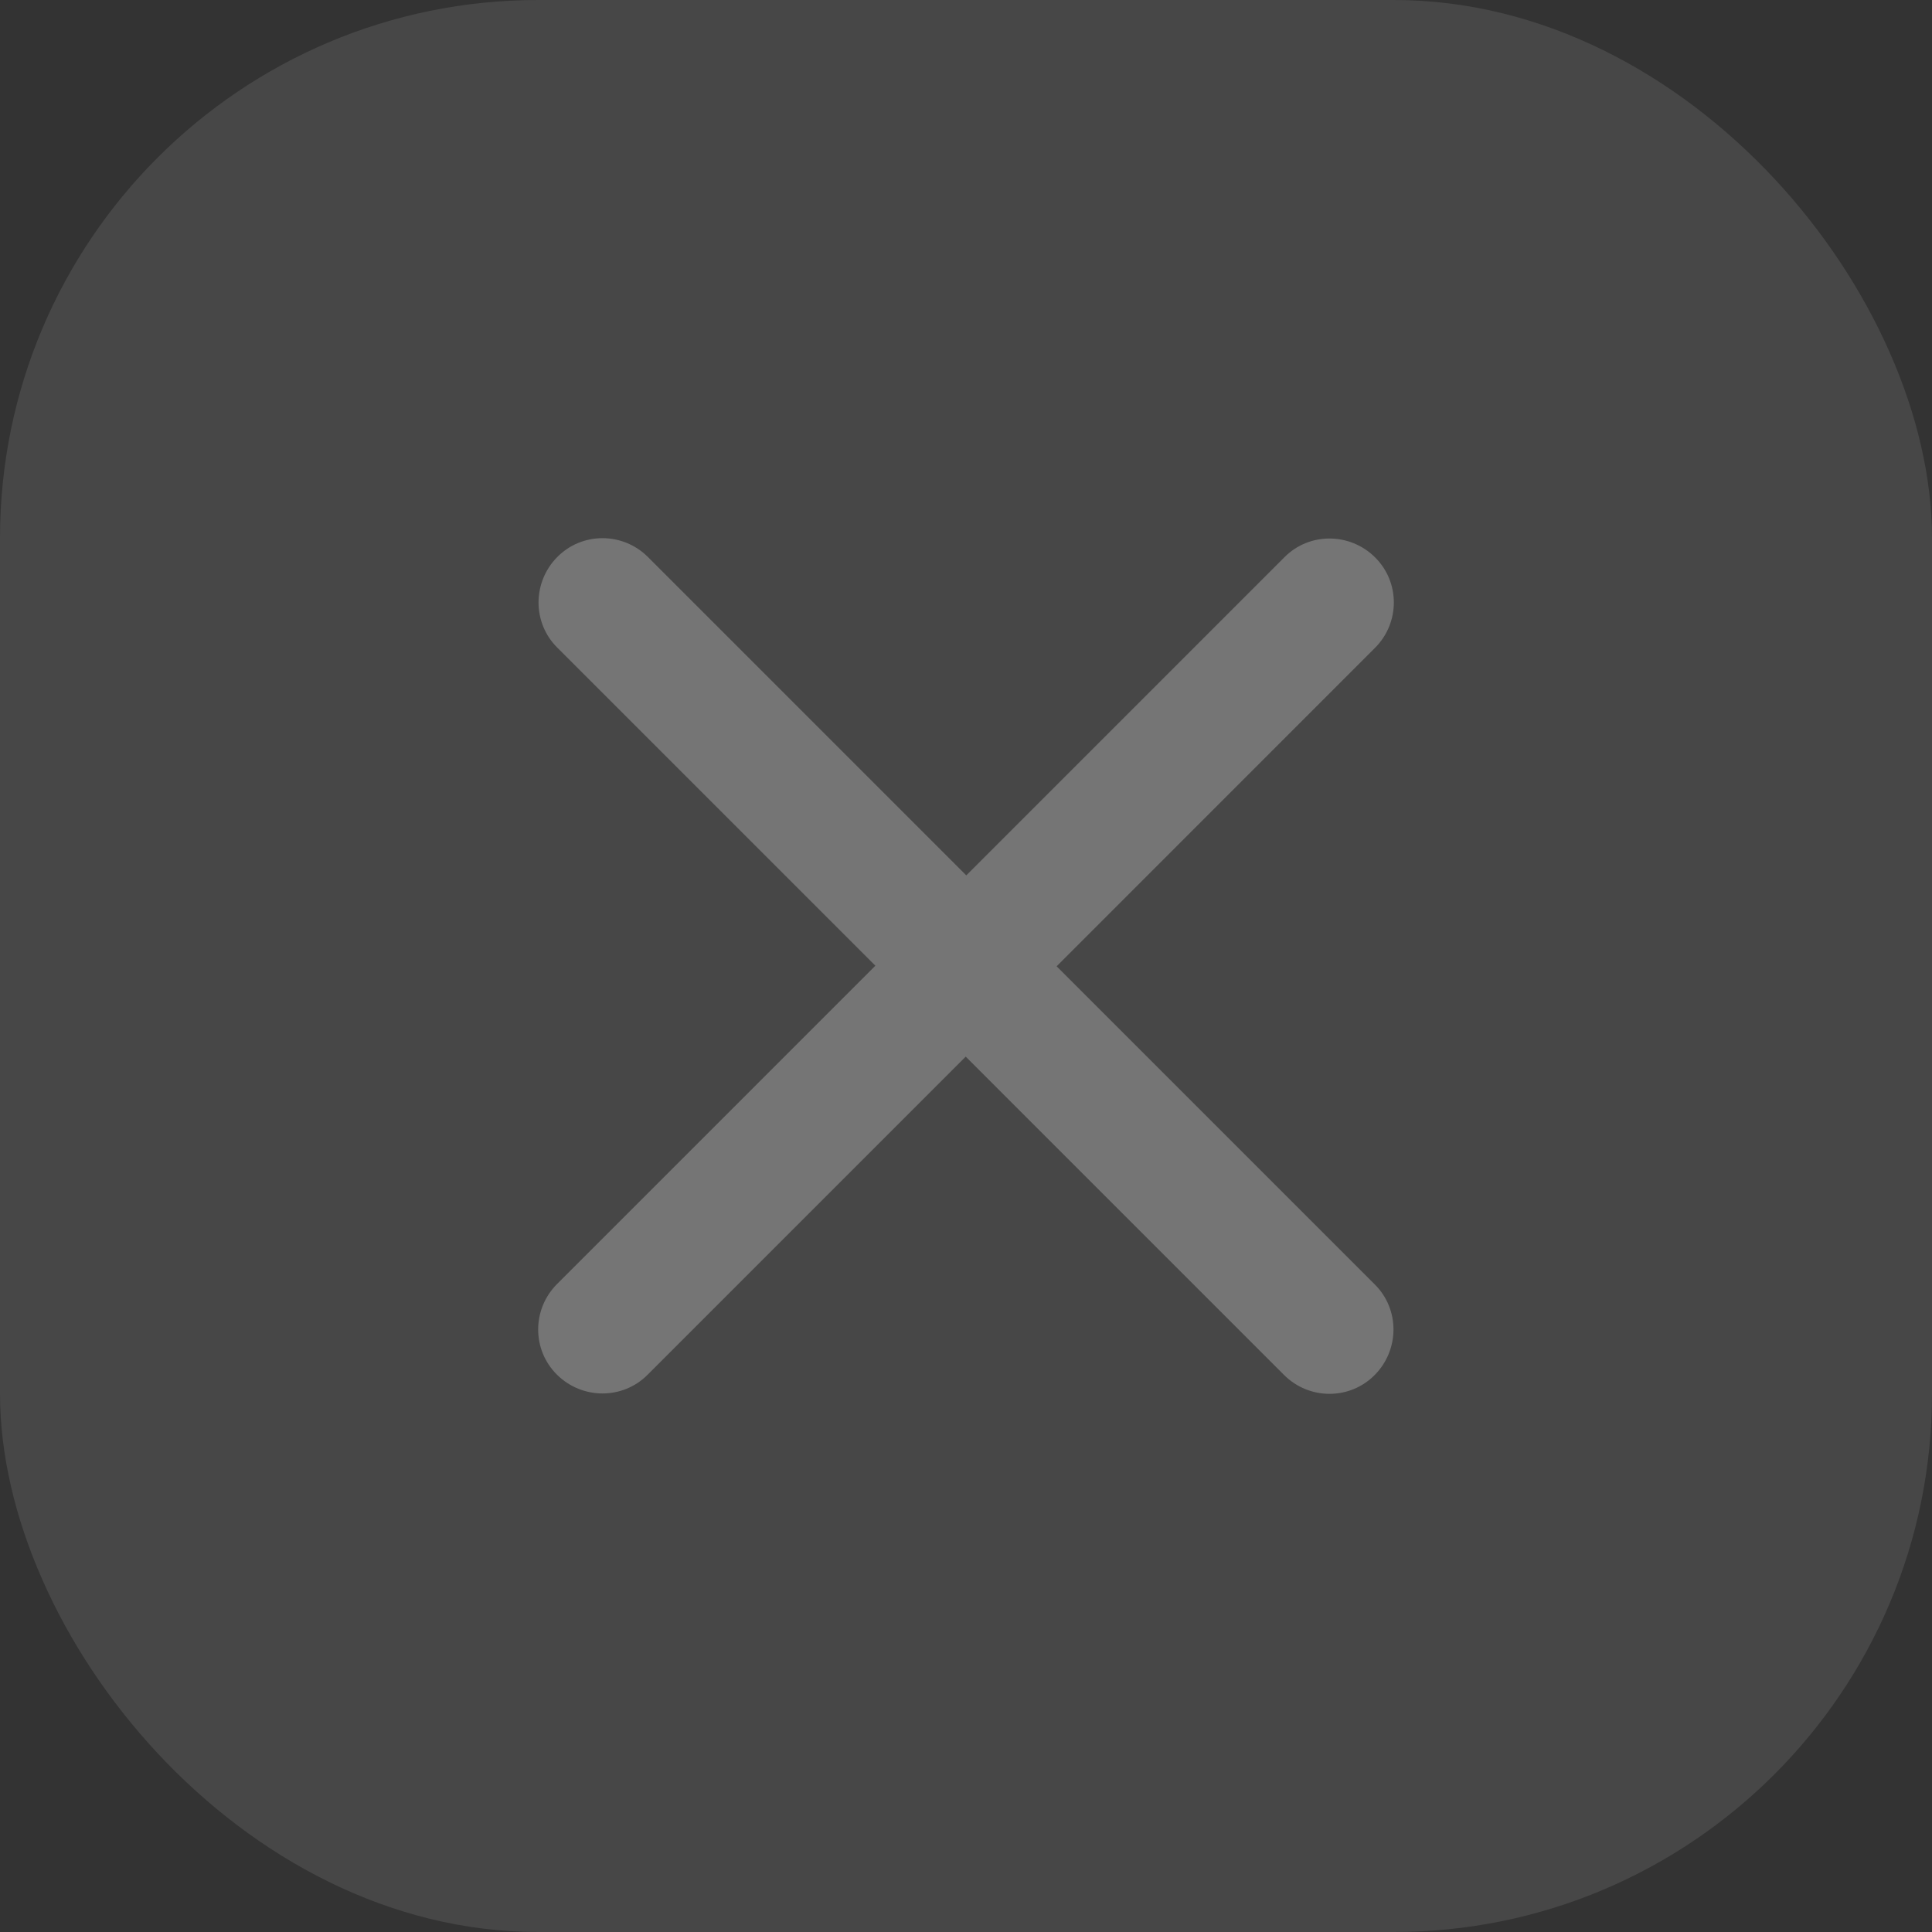 <svg width="33" height="33" viewBox="0 0 33 33" fill="none" xmlns="http://www.w3.org/2000/svg">
<rect x="0" y="0" width="33" height="33" fill="#333333" stroke="none"/>
<rect width="33" height="33" rx="9.192" fill="white" fill-opacity="0.1"/>
<path d="M23.486 11.066C23.915 10.637 23.915 9.943 23.486 9.519C23.057 9.094 22.363 9.089 21.938 9.519L16.505 14.952L11.067 9.514C10.637 9.085 9.943 9.085 9.519 9.514C9.094 9.943 9.09 10.637 9.519 11.062L14.952 16.495L9.514 21.933C9.085 22.363 9.085 23.057 9.514 23.481C9.943 23.906 10.637 23.91 11.062 23.481L16.495 18.048L21.933 23.486C22.363 23.915 23.057 23.915 23.481 23.486C23.906 23.057 23.911 22.363 23.481 21.938L18.048 16.505L23.486 11.066Z" fill="white" fill-opacity="0.25"/>
</svg>
